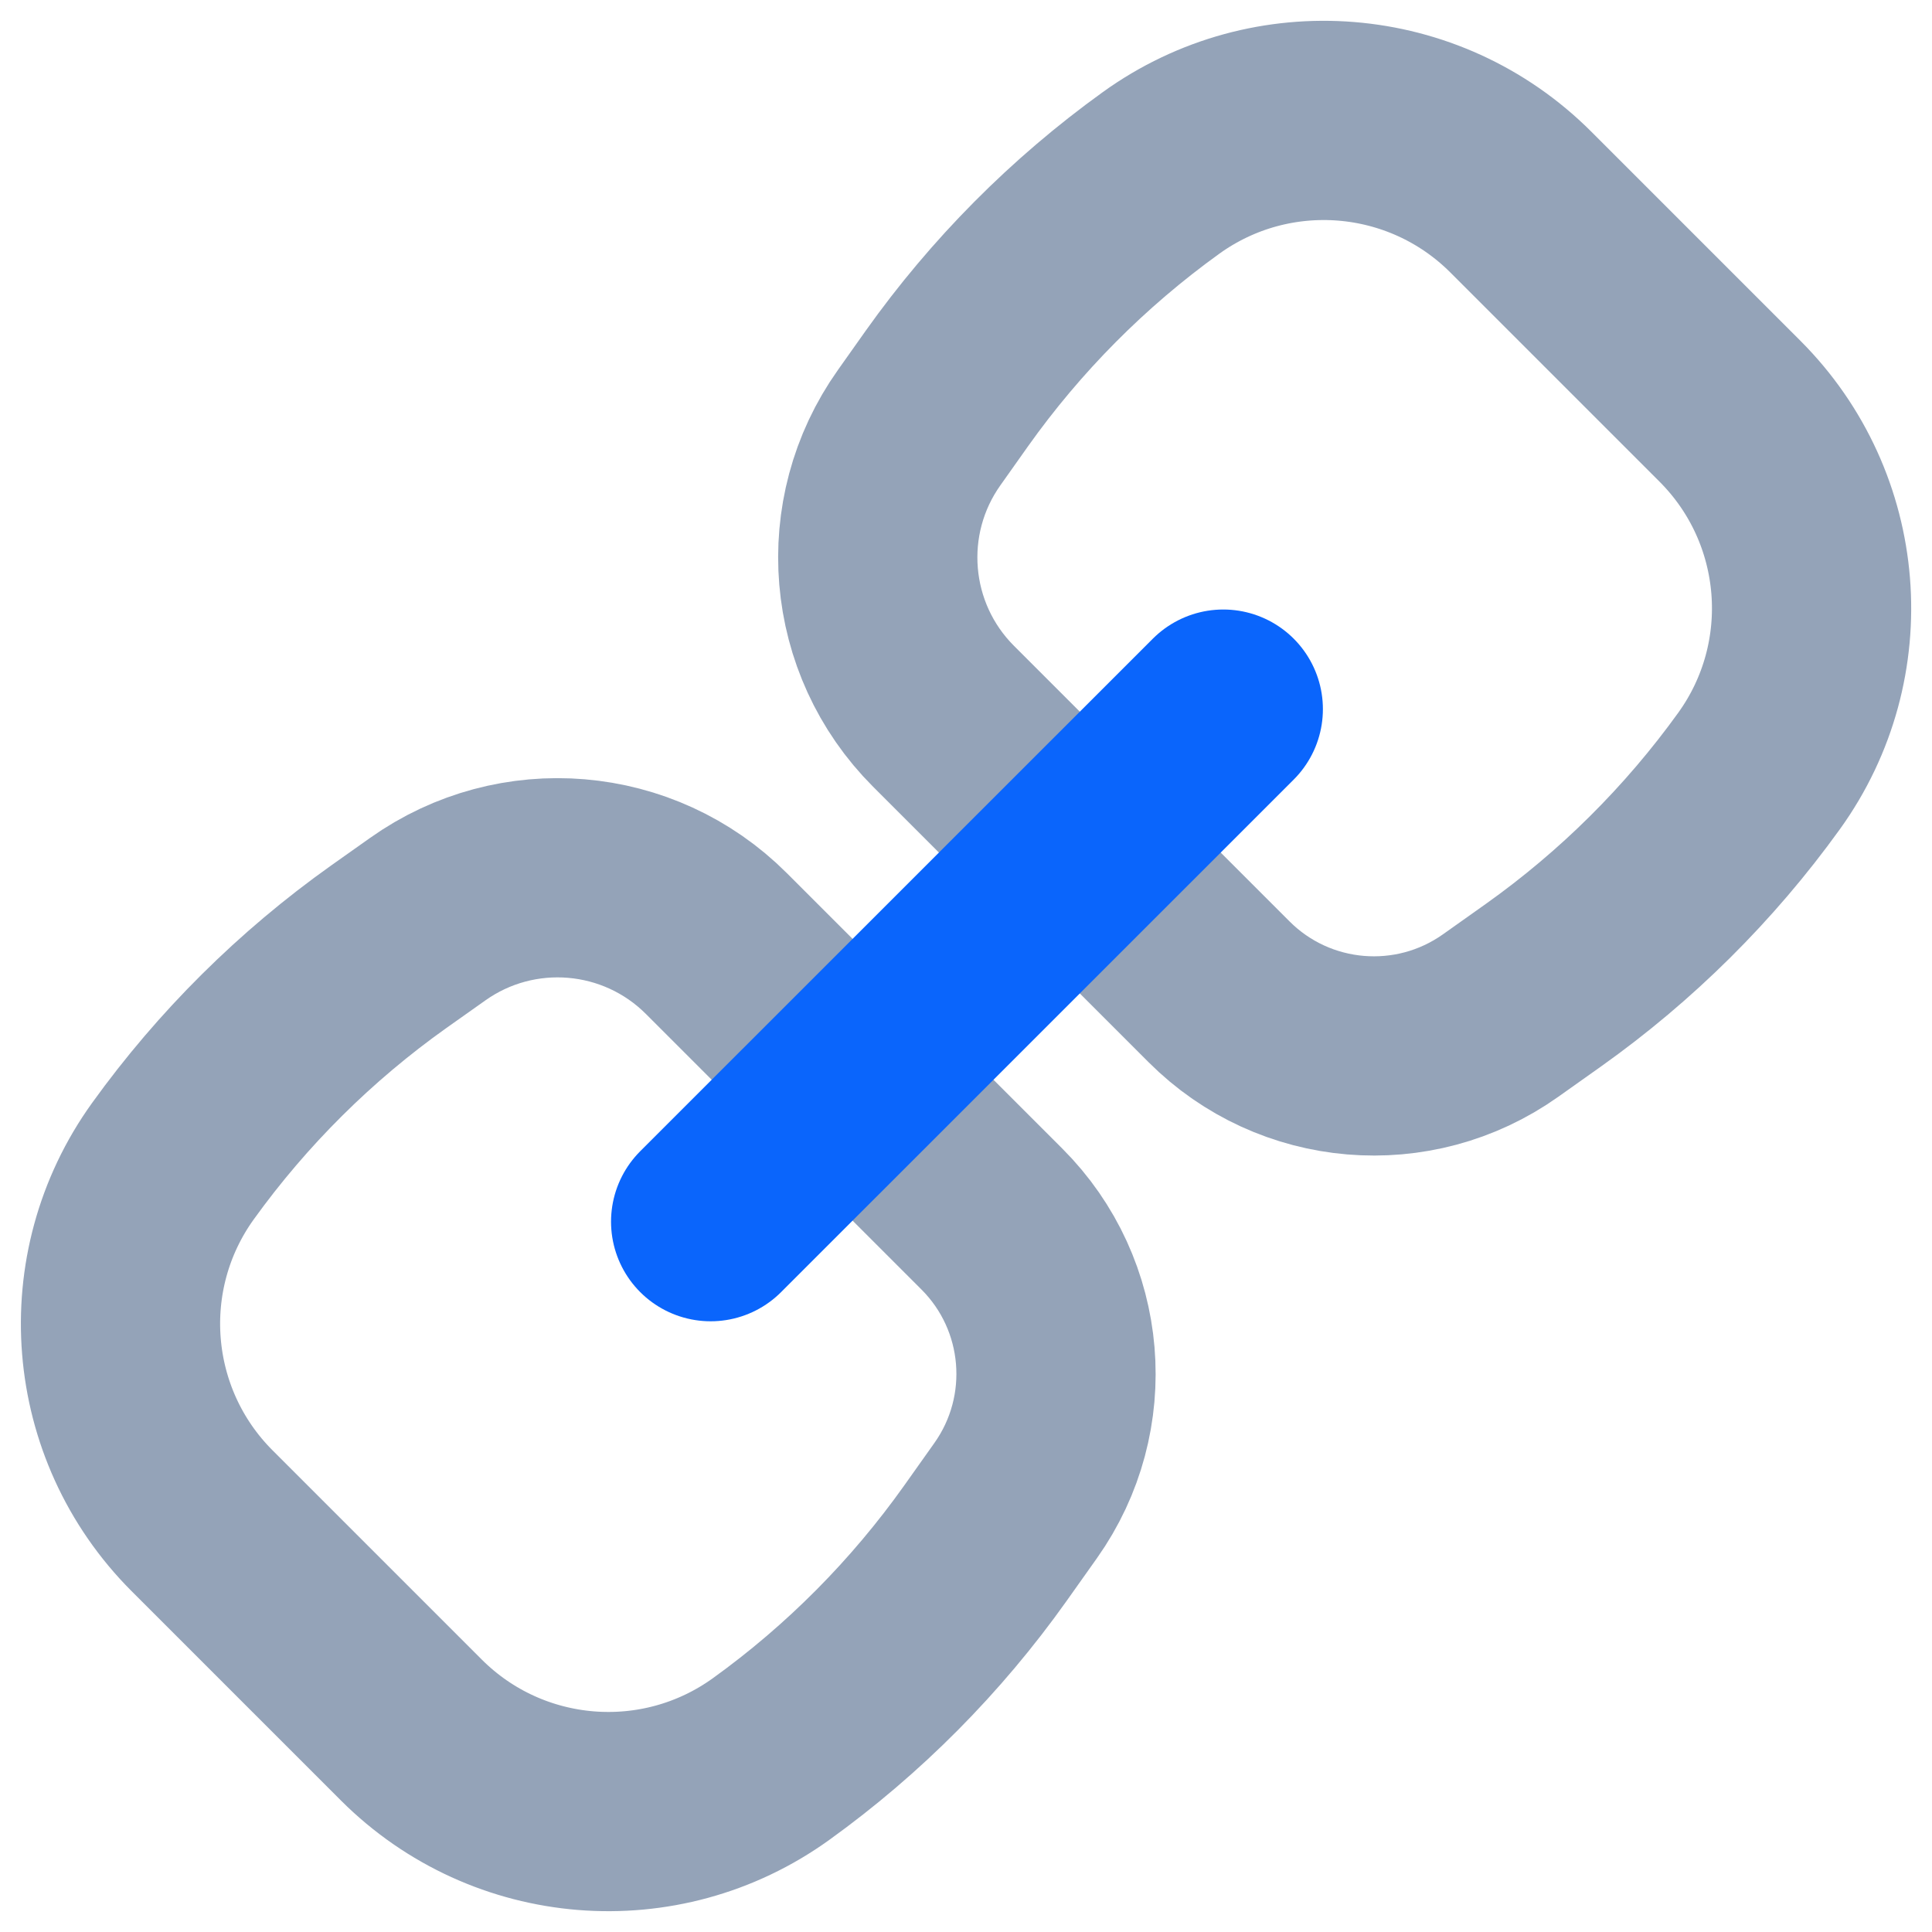 <svg width="24" height="24" viewBox="0 0 24 24" fill="none" xmlns="http://www.w3.org/2000/svg">
<path d="M5.11 21.491L2.51 18.891C1.311 17.691 1.158 15.799 2.149 14.423C2.89 13.394 3.796 12.495 4.829 11.761L5.312 11.419C6.421 10.631 7.937 10.759 8.899 11.721L12.321 15.143C13.26 16.081 13.384 17.56 12.616 18.642L12.24 19.172C11.506 20.205 10.607 21.111 9.578 21.852C8.202 22.843 6.31 22.69 5.11 21.491Z" stroke="#94A3B8" stroke-width="2.475" stroke-linecap="round" stroke-linejoin="round"/>
<path d="M21.491 5.109L18.891 2.509C17.691 1.31 15.799 1.157 14.423 2.148C13.394 2.889 12.495 3.795 11.761 4.828L11.419 5.311C10.631 6.42 10.759 7.936 11.721 8.898L15.143 12.32C16.081 13.259 17.56 13.383 18.642 12.615L19.172 12.239C20.205 11.505 21.111 10.606 21.852 9.577C22.843 8.201 22.69 6.309 21.491 5.109Z" stroke="#94A3B8" stroke-width="2.475" stroke-linecap="round" stroke-linejoin="round"/>
<path d="M15.196 8.809L8.828 15.176" stroke="#0A65FC" stroke-width="2.475" stroke-linecap="round" stroke-linejoin="round"/>
</svg>
